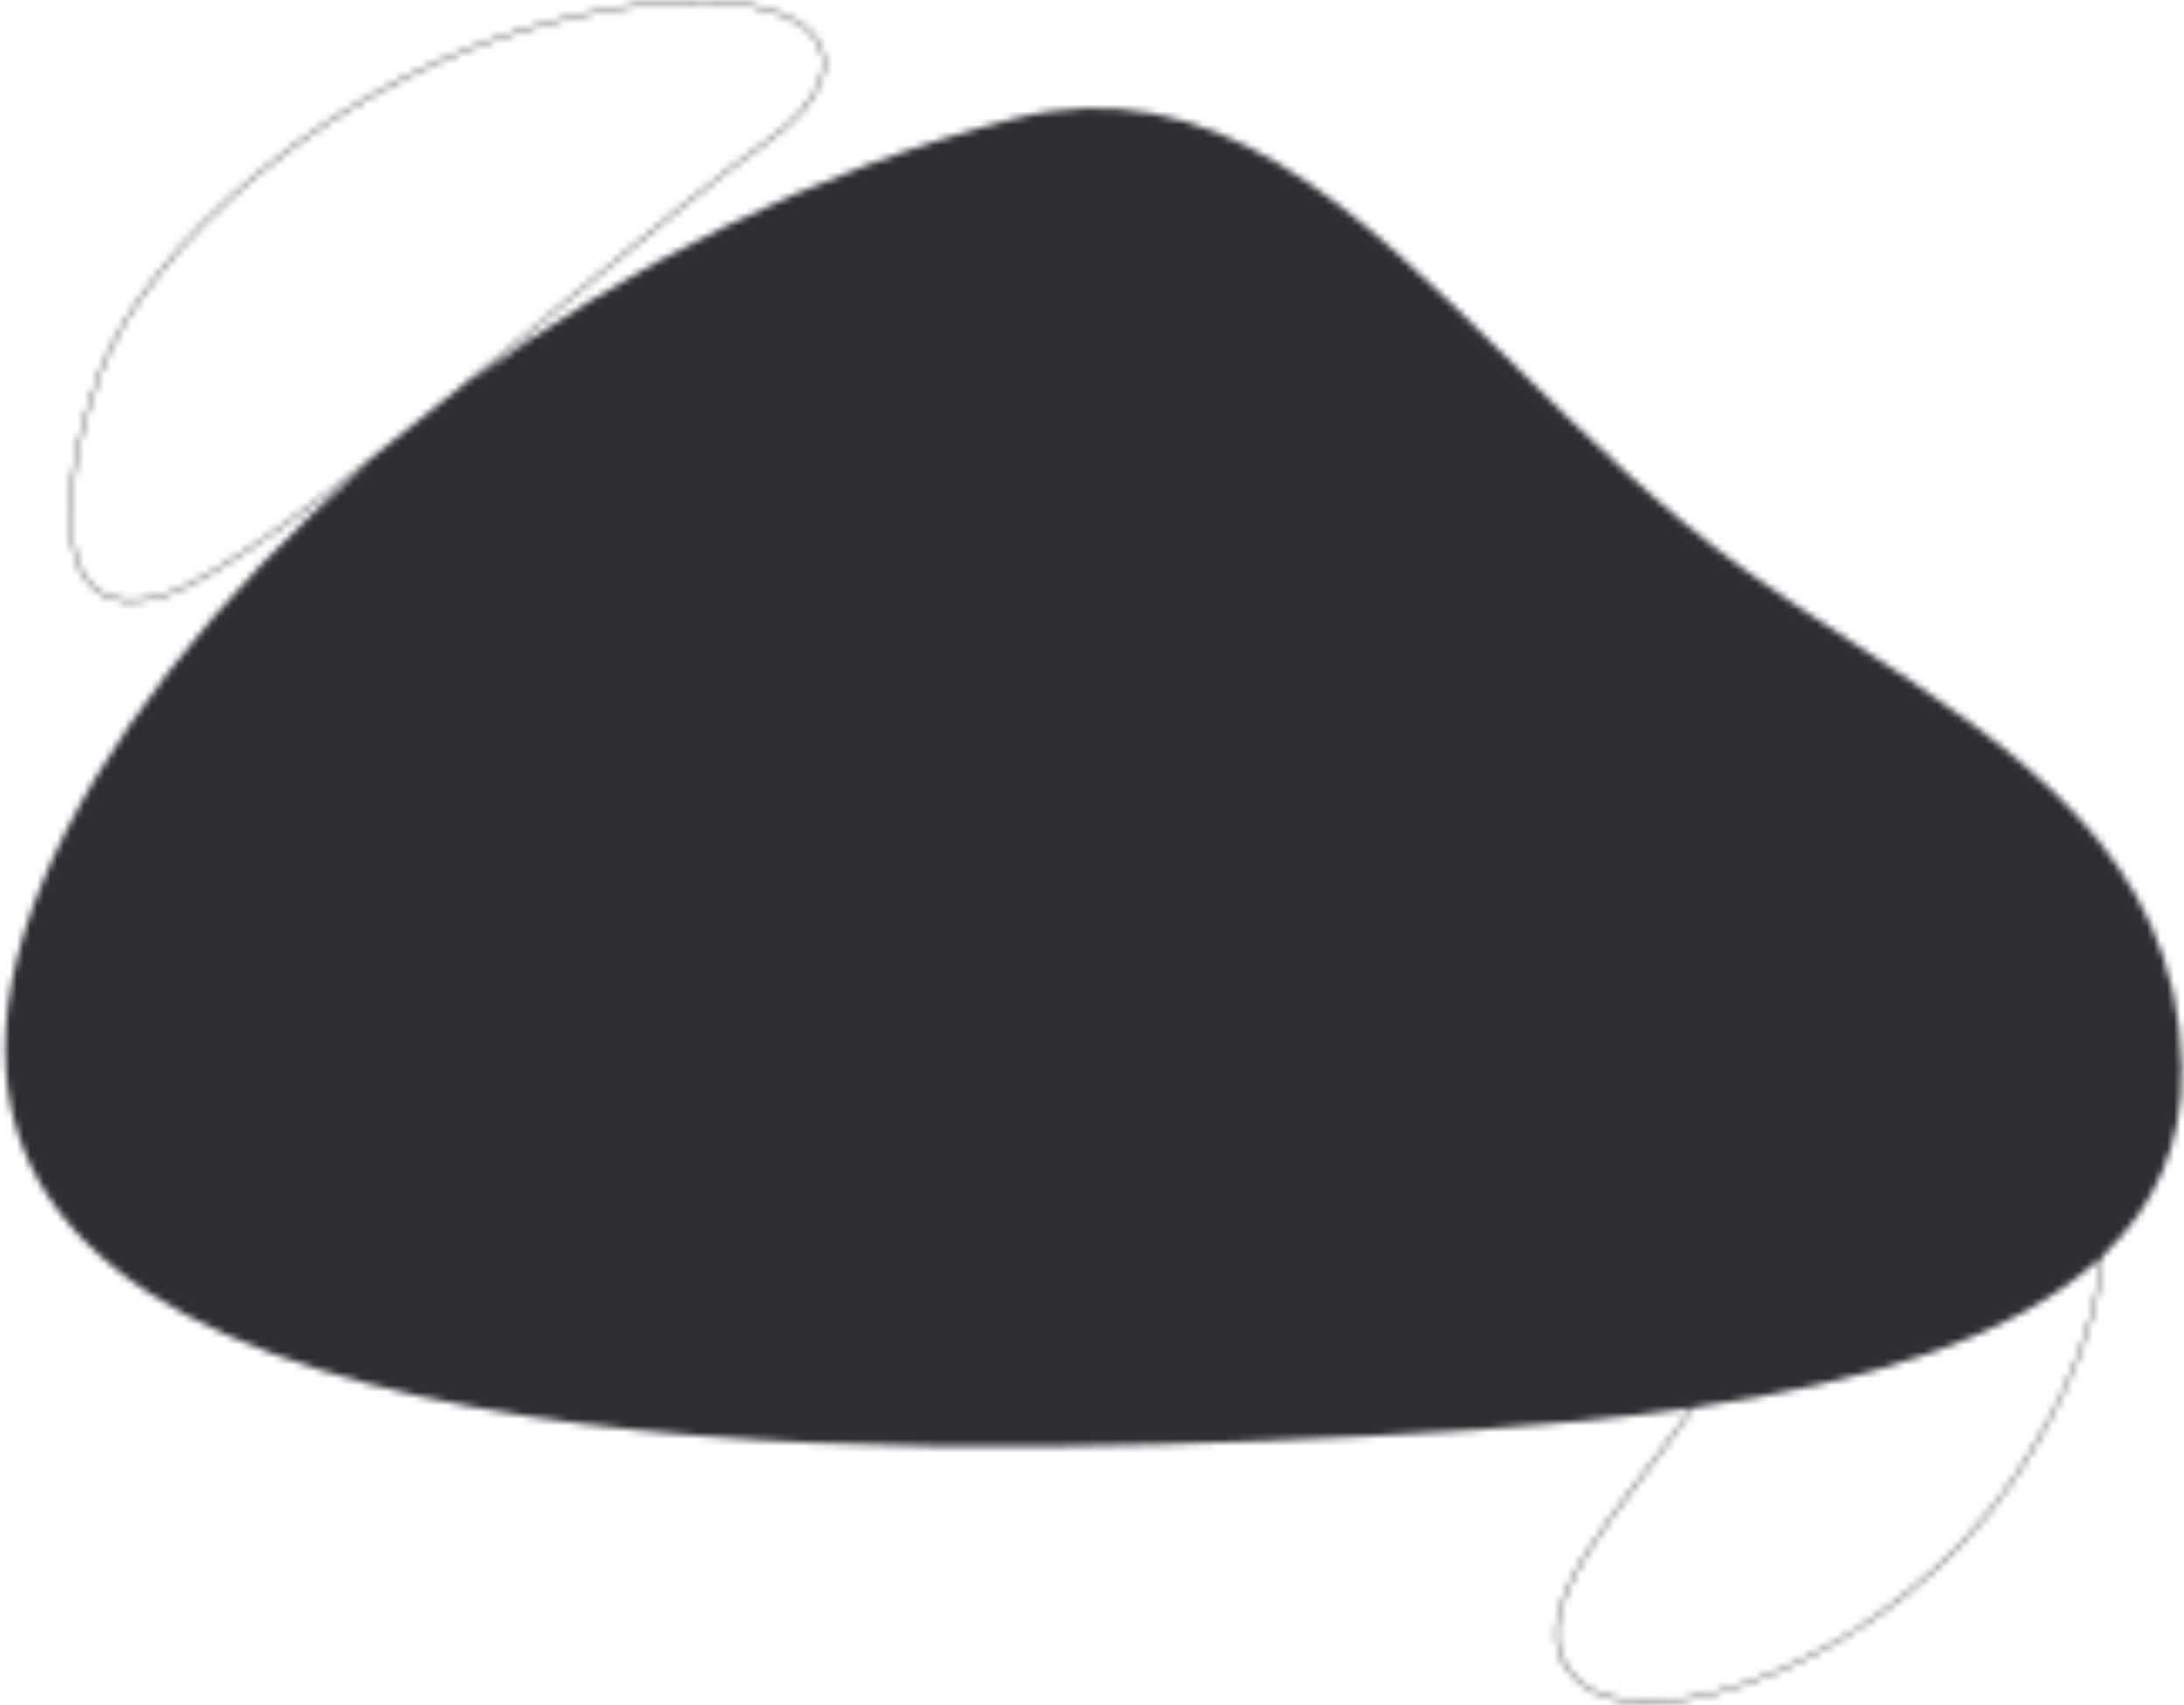 <svg width="324" height="253" viewBox="0 0 324 253" fill="none" xmlns="http://www.w3.org/2000/svg">
  <mask id="mask0" mask-type="alpha" maskUnits="userSpaceOnUse" x="0" y="0" width="324" height="253">
    <path fill-rule="evenodd" clip-rule="evenodd" d="M113.616 21.326C118.298 18.072 121.06 14.752 121.992 11.715C122.459 10.194 122.466 8.743 122.022 7.412C121.579 6.081 120.689 4.88 119.377 3.854C116.758 1.802 112.449 0.435 106.596 0.087C100.739 -0.261 93.322 0.411 84.469 2.456C66.757 6.545 50.965 15.27 38.782 25.195C26.601 35.118 18.015 46.251 14.73 55.166C11.455 64.056 9.562 73.605 10.588 80.332C11.101 83.696 12.348 86.38 14.546 87.909C16.747 89.44 19.863 89.787 24.055 88.559C26.157 87.944 28.84 86.631 31.956 84.787C35.075 82.942 38.635 80.561 42.494 77.802C46.348 75.046 50.501 71.913 54.812 68.56C31.785 88.442 14.686 110.733 6.437 130.589C-28.865 215.564 109.407 216.995 186.973 213.798C207.019 212.971 229.798 211.953 250.933 208.898C248.804 212.007 246.377 215.173 243.96 218.324L243.353 219.116C240.371 223.008 237.445 226.869 235.171 230.554C232.898 234.237 231.267 237.76 230.888 240.976C230.507 244.202 231.39 247.117 234.13 249.559C236.873 252.004 241.209 252.969 246.415 252.65C251.625 252.33 257.73 250.724 264.042 247.994C276.665 242.534 290.139 232.572 298.954 219.374C306.998 207.331 311.377 195.513 312.075 186.186C319.57 179.022 323.888 169.895 323.651 158.225C323.014 126.803 298.735 110.942 274.506 95.112C269.383 91.766 264.262 88.42 259.367 84.929C246.61 75.831 235.371 64.743 224.629 54.145C201.067 30.901 179.895 10.013 150.325 17.641C120.488 25.339 92.872 39.582 69.709 56.668C74.805 52.521 79.898 48.318 84.781 44.289L84.781 44.288C96.61 34.526 107.205 25.783 113.616 21.326ZM84.535 2.745C93.368 0.705 100.757 0.038 106.578 0.384C112.403 0.73 116.643 2.09 119.194 4.087C120.468 5.085 121.319 6.24 121.74 7.505C122.162 8.771 122.159 10.158 121.708 11.628C120.804 14.572 118.104 17.845 113.447 21.083C107.025 25.546 96.413 34.304 84.577 44.072C79.187 48.52 73.544 53.177 67.927 57.733C58.947 65.018 50.032 72.047 42.321 77.56C38.466 80.317 34.913 82.693 31.805 84.532C28.695 86.372 26.038 87.669 23.972 88.274C19.828 89.488 16.815 89.126 14.716 87.665C12.613 86.203 11.389 83.612 10.882 80.287C9.867 73.634 11.739 64.142 15.009 55.269C18.269 46.421 26.812 35.329 38.969 25.426C51.123 15.525 66.875 6.823 84.535 2.745ZM311.753 186.491C298.656 198.768 276.148 205.218 251.333 208.84C249.162 212.029 246.671 215.277 244.197 218.503L243.589 219.296C240.605 223.19 237.689 227.04 235.424 230.71C233.157 234.383 231.554 237.861 231.183 241.011C230.813 244.149 231.666 246.965 234.327 249.337C236.985 251.705 241.225 252.67 246.397 252.353C251.563 252.036 257.635 250.441 263.924 247.721C276.503 242.281 289.929 232.352 298.707 219.209C306.64 207.333 310.983 195.699 311.753 186.491Z" fill="white"/>
  </mask>
  <g mask="url(#mask0)">
    <circle cx="149.553" cy="110.106" r="215.698" fill="#2D2E34"/>
  </g>
</svg>
